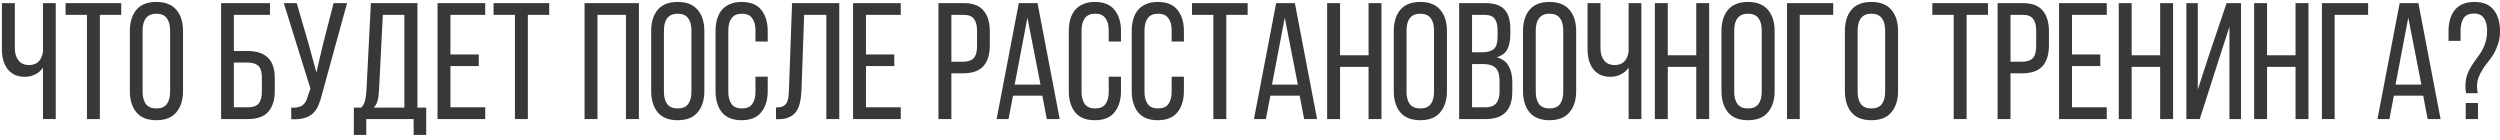 <?xml version="1.0" encoding="UTF-8"?> <svg xmlns="http://www.w3.org/2000/svg" width="483" height="27" viewBox="0 0 483 27" fill="none"> <path d="M8.306 13.08C7.901 13.656 7.389 14.093 6.77 14.392C6.151 14.691 5.501 14.84 4.818 14.84C4.071 14.84 3.41 14.712 2.834 14.456C2.279 14.179 1.821 13.805 1.458 13.336C1.095 12.845 0.818 12.28 0.626 11.64C0.455 10.979 0.37 10.275 0.37 9.528V0.6H2.866V9.336C2.866 10.296 3.101 11.075 3.57 11.672C4.039 12.269 4.722 12.568 5.618 12.568C7.154 12.568 8.05 11.693 8.306 9.944V0.6H10.77V23H8.306V13.08ZM16.798 23V2.872H12.67V0.6H23.422V2.872H19.294V23H16.798ZM25.088 6.008C25.088 4.28 25.504 2.915 26.336 1.912C27.189 0.888 28.48 0.376 30.208 0.376C31.936 0.376 33.227 0.888 34.08 1.912C34.933 2.915 35.36 4.28 35.36 6.008V17.592C35.36 19.299 34.933 20.664 34.08 21.688C33.227 22.712 31.936 23.224 30.208 23.224C28.48 23.224 27.189 22.712 26.336 21.688C25.504 20.664 25.088 19.299 25.088 17.592V6.008ZM27.552 17.72C27.552 18.744 27.765 19.544 28.192 20.12C28.64 20.675 29.312 20.952 30.208 20.952C31.125 20.952 31.797 20.675 32.224 20.12C32.651 19.544 32.864 18.744 32.864 17.72V5.88C32.864 4.856 32.651 4.067 32.224 3.512C31.797 2.936 31.125 2.648 30.208 2.648C29.312 2.648 28.64 2.936 28.192 3.512C27.765 4.067 27.552 4.856 27.552 5.88V17.72ZM47.806 9.848C49.556 9.848 50.868 10.275 51.742 11.128C52.638 11.96 53.086 13.283 53.086 15.096V17.56C53.086 19.309 52.67 20.653 51.838 21.592C51.006 22.531 49.705 23 47.934 23H42.718V0.6H52.158V2.872H45.182V9.848H47.806ZM47.934 20.728C48.852 20.728 49.524 20.493 49.95 20.024C50.377 19.533 50.59 18.765 50.59 17.72V14.936C50.59 13.848 50.356 13.101 49.886 12.696C49.417 12.291 48.724 12.088 47.806 12.088H45.182V20.728H47.934ZM62.25 18.072C62.058 18.904 61.823 19.64 61.546 20.28C61.29 20.92 60.938 21.453 60.49 21.88C60.042 22.307 59.477 22.616 58.794 22.808C58.133 23 57.29 23.075 56.266 23.032V20.792C57.226 20.835 57.941 20.696 58.41 20.376C58.901 20.035 59.253 19.437 59.466 18.584L59.978 17.112L54.826 0.6H57.322L59.594 8.376L61.13 14.008L62.442 8.376L64.458 0.6H67.05L62.25 18.072ZM79.914 26.072V23H70.762V26.072H68.362V20.792H69.802C70.186 20.365 70.431 19.885 70.538 19.352C70.666 18.819 70.751 18.211 70.794 17.528L71.658 0.6H80.65V20.792H82.346V26.072H79.914ZM73.226 17.496C73.183 18.307 73.087 18.968 72.938 19.48C72.81 19.992 72.564 20.429 72.202 20.792H78.122V2.872H73.962L73.226 17.496ZM92.498 10.52V12.76H87.026V20.728H93.746V23H84.53V0.6H93.746V2.872H87.026V10.52H92.498ZM99.485 23V2.872H95.357V0.6H106.109V2.872H101.981V23H99.485ZM115.432 2.872V23H112.936V0.6H123.432V23H120.936V2.872H115.432ZM125.807 6.008C125.807 4.28 126.223 2.915 127.055 1.912C127.908 0.888 129.199 0.376 130.927 0.376C132.655 0.376 133.945 0.888 134.799 1.912C135.652 2.915 136.079 4.28 136.079 6.008V17.592C136.079 19.299 135.652 20.664 134.799 21.688C133.945 22.712 132.655 23.224 130.927 23.224C129.199 23.224 127.908 22.712 127.055 21.688C126.223 20.664 125.807 19.299 125.807 17.592V6.008ZM128.271 17.72C128.271 18.744 128.484 19.544 128.911 20.12C129.359 20.675 130.031 20.952 130.927 20.952C131.844 20.952 132.516 20.675 132.943 20.12C133.369 19.544 133.583 18.744 133.583 17.72V5.88C133.583 4.856 133.369 4.067 132.943 3.512C132.516 2.936 131.844 2.648 130.927 2.648C130.031 2.648 129.359 2.936 128.911 3.512C128.484 4.067 128.271 4.856 128.271 5.88V17.72ZM143.268 0.376C144.996 0.376 146.266 0.888 147.076 1.912C147.908 2.936 148.324 4.301 148.324 6.008V8.024H145.956V5.88C145.956 4.856 145.743 4.067 145.316 3.512C144.911 2.936 144.25 2.648 143.332 2.648C142.436 2.648 141.775 2.936 141.348 3.512C140.922 4.067 140.708 4.856 140.708 5.88V17.72C140.708 18.744 140.922 19.544 141.348 20.12C141.775 20.675 142.436 20.952 143.332 20.952C144.25 20.952 144.911 20.675 145.316 20.12C145.743 19.544 145.956 18.744 145.956 17.72V14.808H148.324V17.592C148.324 19.299 147.908 20.664 147.076 21.688C146.266 22.712 144.996 23.224 143.268 23.224C141.562 23.224 140.292 22.712 139.46 21.688C138.65 20.664 138.244 19.299 138.244 17.592V6.008C138.244 5.155 138.34 4.387 138.532 3.704C138.746 3 139.055 2.403 139.46 1.912C139.887 1.421 140.41 1.048 141.028 0.792C141.668 0.515 142.415 0.376 143.268 0.376ZM155.361 2.872L154.849 17.432C154.806 18.328 154.71 19.117 154.561 19.8C154.411 20.483 154.166 21.069 153.825 21.56C153.483 22.029 153.025 22.392 152.449 22.648C151.894 22.904 151.19 23.032 150.337 23.032H149.921V20.76C150.433 20.76 150.849 20.696 151.169 20.568C151.489 20.44 151.734 20.248 151.905 19.992C152.097 19.715 152.225 19.373 152.289 18.968C152.353 18.563 152.395 18.093 152.417 17.56L153.025 0.6H162.145V23H159.649V2.872H155.361ZM172.779 10.52V12.76H167.307V20.728H174.027V23H164.811V0.6H174.027V2.872H167.307V10.52H172.779ZM186.207 0.6C187.978 0.6 189.258 1.091 190.047 2.072C190.837 3.032 191.231 4.365 191.231 6.072V8.76C191.231 10.552 190.805 11.907 189.951 12.824C189.119 13.72 187.807 14.168 186.015 14.168H183.807V23H181.311V0.6H186.207ZM186.015 11.928C186.954 11.928 187.647 11.704 188.095 11.256C188.543 10.787 188.767 10.008 188.767 8.92V5.944C188.767 4.92 188.565 4.152 188.159 3.64C187.775 3.128 187.125 2.872 186.207 2.872H183.807V11.928H186.015ZM195.714 18.488L194.85 23H192.546L196.834 0.6H200.45L204.738 23H202.242L201.378 18.488H195.714ZM196.034 16.344H201.026L198.498 3.416L196.034 16.344ZM211.518 0.376C213.246 0.376 214.516 0.888 215.326 1.912C216.158 2.936 216.574 4.301 216.574 6.008V8.024H214.206V5.88C214.206 4.856 213.993 4.067 213.566 3.512C213.161 2.936 212.5 2.648 211.582 2.648C210.686 2.648 210.025 2.936 209.598 3.512C209.172 4.067 208.958 4.856 208.958 5.88V17.72C208.958 18.744 209.172 19.544 209.598 20.12C210.025 20.675 210.686 20.952 211.582 20.952C212.5 20.952 213.161 20.675 213.566 20.12C213.993 19.544 214.206 18.744 214.206 17.72V14.808H216.574V17.592C216.574 19.299 216.158 20.664 215.326 21.688C214.516 22.712 213.246 23.224 211.518 23.224C209.812 23.224 208.542 22.712 207.71 21.688C206.9 20.664 206.494 19.299 206.494 17.592V6.008C206.494 5.155 206.59 4.387 206.782 3.704C206.996 3 207.305 2.403 207.71 1.912C208.137 1.421 208.66 1.048 209.278 0.792C209.918 0.515 210.665 0.376 211.518 0.376ZM223.675 0.376C225.403 0.376 226.672 0.888 227.483 1.912C228.315 2.936 228.731 4.301 228.731 6.008V8.024H226.363V5.88C226.363 4.856 226.149 4.067 225.723 3.512C225.317 2.936 224.656 2.648 223.739 2.648C222.843 2.648 222.181 2.936 221.755 3.512C221.328 4.067 221.115 4.856 221.115 5.88V17.72C221.115 18.744 221.328 19.544 221.755 20.12C222.181 20.675 222.843 20.952 223.739 20.952C224.656 20.952 225.317 20.675 225.723 20.12C226.149 19.544 226.363 18.744 226.363 17.72V14.808H228.731V17.592C228.731 19.299 228.315 20.664 227.483 21.688C226.672 22.712 225.403 23.224 223.675 23.224C221.968 23.224 220.699 22.712 219.867 21.688C219.056 20.664 218.651 19.299 218.651 17.592V6.008C218.651 5.155 218.747 4.387 218.939 3.704C219.152 3 219.461 2.403 219.867 1.912C220.293 1.421 220.816 1.048 221.435 0.792C222.075 0.515 222.821 0.376 223.675 0.376ZM234.423 23V2.872H230.295V0.6H241.047V2.872H236.919V23H234.423ZM245.433 18.488L244.569 23H242.265L246.553 0.6H250.169L254.457 23H251.961L251.097 18.488H245.433ZM245.753 16.344H250.745L248.217 3.416L245.753 16.344ZM258.901 12.92V23H256.405V0.6H258.901V10.68H264.405V0.6H266.901V23H264.405V12.92H258.901ZM269.276 6.008C269.276 4.28 269.692 2.915 270.524 1.912C271.377 0.888 272.668 0.376 274.396 0.376C276.124 0.376 277.414 0.888 278.268 1.912C279.121 2.915 279.548 4.28 279.548 6.008V17.592C279.548 19.299 279.121 20.664 278.268 21.688C277.414 22.712 276.124 23.224 274.396 23.224C272.668 23.224 271.377 22.712 270.524 21.688C269.692 20.664 269.276 19.299 269.276 17.592V6.008ZM271.74 17.72C271.74 18.744 271.953 19.544 272.38 20.12C272.828 20.675 273.5 20.952 274.396 20.952C275.313 20.952 275.985 20.675 276.411 20.12C276.838 19.544 277.052 18.744 277.052 17.72V5.88C277.052 4.856 276.838 4.067 276.411 3.512C275.985 2.936 275.313 2.648 274.396 2.648C273.5 2.648 272.828 2.936 272.38 3.512C271.953 4.067 271.74 4.856 271.74 5.88V17.72ZM286.929 0.6C288.678 0.6 289.926 1.016 290.673 1.848C291.42 2.659 291.793 3.896 291.793 5.56V6.616C291.793 7.811 291.601 8.781 291.217 9.528C290.833 10.253 290.15 10.765 289.169 11.064C290.257 11.363 291.025 11.928 291.473 12.76C291.942 13.592 292.177 14.627 292.177 15.864V17.752C292.177 19.437 291.761 20.739 290.929 21.656C290.097 22.552 288.806 23 287.057 23H281.905V0.6H286.929ZM286.321 10.104C287.324 10.104 288.07 9.901 288.561 9.496C289.073 9.091 289.329 8.301 289.329 7.128V5.816C289.329 4.813 289.137 4.077 288.753 3.608C288.39 3.117 287.761 2.872 286.865 2.872H284.401V10.104H286.321ZM287.057 20.728C288.828 20.728 289.713 19.715 289.713 17.688V15.704C289.713 14.445 289.457 13.581 288.945 13.112C288.454 12.621 287.665 12.376 286.577 12.376H284.401V20.728H287.057ZM294.244 6.008C294.244 4.28 294.66 2.915 295.492 1.912C296.346 0.888 297.636 0.376 299.364 0.376C301.092 0.376 302.383 0.888 303.236 1.912C304.09 2.915 304.516 4.28 304.516 6.008V17.592C304.516 19.299 304.09 20.664 303.236 21.688C302.383 22.712 301.092 23.224 299.364 23.224C297.636 23.224 296.346 22.712 295.492 21.688C294.66 20.664 294.244 19.299 294.244 17.592V6.008ZM296.708 17.72C296.708 18.744 296.922 19.544 297.348 20.12C297.796 20.675 298.468 20.952 299.364 20.952C300.282 20.952 300.954 20.675 301.38 20.12C301.807 19.544 302.02 18.744 302.02 17.72V5.88C302.02 4.856 301.807 4.067 301.38 3.512C300.954 2.936 300.282 2.648 299.364 2.648C298.468 2.648 297.796 2.936 297.348 3.512C296.922 4.067 296.708 4.856 296.708 5.88V17.72ZM314.65 13.08C314.244 13.656 313.732 14.093 313.114 14.392C312.495 14.691 311.844 14.84 311.162 14.84C310.415 14.84 309.754 14.712 309.178 14.456C308.623 14.179 308.164 13.805 307.802 13.336C307.439 12.845 307.162 12.28 306.97 11.64C306.799 10.979 306.714 10.275 306.714 9.528V0.6H309.21V9.336C309.21 10.296 309.444 11.075 309.914 11.672C310.383 12.269 311.066 12.568 311.962 12.568C313.498 12.568 314.394 11.693 314.65 9.944V0.6H317.114V23H314.65V13.08ZM322.214 12.92V23H319.718V0.6H322.214V10.68H327.718V0.6H330.214V23H327.718V12.92H322.214ZM332.588 6.008C332.588 4.28 333.004 2.915 333.836 1.912C334.689 0.888 335.98 0.376 337.708 0.376C339.436 0.376 340.727 0.888 341.58 1.912C342.433 2.915 342.86 4.28 342.86 6.008V17.592C342.86 19.299 342.433 20.664 341.58 21.688C340.727 22.712 339.436 23.224 337.708 23.224C335.98 23.224 334.689 22.712 333.836 21.688C333.004 20.664 332.588 19.299 332.588 17.592V6.008ZM335.052 17.72C335.052 18.744 335.265 19.544 335.692 20.12C336.14 20.675 336.812 20.952 337.708 20.952C338.625 20.952 339.297 20.675 339.724 20.12C340.151 19.544 340.364 18.744 340.364 17.72V5.88C340.364 4.856 340.151 4.067 339.724 3.512C339.297 2.936 338.625 2.648 337.708 2.648C336.812 2.648 336.14 2.936 335.692 3.512C335.265 4.067 335.052 4.856 335.052 5.88V17.72ZM347.714 2.872V23H345.25V0.6H354.178V2.872H347.714ZM356.432 6.008C356.432 4.28 356.848 2.915 357.68 1.912C358.533 0.888 359.824 0.376 361.552 0.376C363.28 0.376 364.57 0.888 365.424 1.912C366.277 2.915 366.704 4.28 366.704 6.008V17.592C366.704 19.299 366.277 20.664 365.424 21.688C364.57 22.712 363.28 23.224 361.552 23.224C359.824 23.224 358.533 22.712 357.68 21.688C356.848 20.664 356.432 19.299 356.432 17.592V6.008ZM358.896 17.72C358.896 18.744 359.109 19.544 359.536 20.12C359.984 20.675 360.656 20.952 361.552 20.952C362.469 20.952 363.141 20.675 363.568 20.12C363.994 19.544 364.208 18.744 364.208 17.72V5.88C364.208 4.856 363.994 4.067 363.568 3.512C363.141 2.936 362.469 2.648 361.552 2.648C360.656 2.648 359.984 2.936 359.536 3.512C359.109 4.067 358.896 4.856 358.896 5.88V17.72ZM377.454 23V2.872H373.326V0.6H384.078V2.872H379.95V23H377.454ZM390.832 0.6C392.603 0.6 393.883 1.091 394.672 2.072C395.462 3.032 395.856 4.365 395.856 6.072V8.76C395.856 10.552 395.43 11.907 394.576 12.824C393.744 13.72 392.432 14.168 390.64 14.168H388.432V23H385.936V0.6H390.832ZM390.64 11.928C391.579 11.928 392.272 11.704 392.72 11.256C393.168 10.787 393.392 10.008 393.392 8.92V5.944C393.392 4.92 393.19 4.152 392.784 3.64C392.4 3.128 391.75 2.872 390.832 2.872H388.432V11.928H390.64ZM405.779 10.52V12.76H400.307V20.728H407.027V23H397.811V0.6H407.027V2.872H400.307V10.52H405.779ZM411.839 12.92V23H409.343V0.6H411.839V10.68H417.343V0.6H419.839V23H417.343V12.92H411.839ZM428.325 12.6L424.997 23H422.405V0.6H424.613V17.304L426.917 10.232L430.181 0.6H432.965V23H430.725V5.176L428.325 12.6ZM437.995 12.92V23H435.499V0.6H437.995V10.68H443.499V0.6H445.995V23H443.499V12.92H437.995ZM451.057 2.872V23H448.593V0.6H457.521V2.872H451.057ZM462.496 18.488L461.632 23H459.328L463.616 0.6H467.232L471.52 23H469.024L468.16 18.488H462.496ZM462.816 16.344H467.808L465.28 3.416L462.816 16.344ZM478.012 0.376C479.74 0.376 480.998 0.888 481.788 1.912C482.598 2.936 483.004 4.312 483.004 6.04C483.004 6.936 482.886 7.725 482.652 8.408C482.438 9.091 482.172 9.72 481.852 10.296C481.532 10.851 481.169 11.373 480.764 11.864C480.38 12.333 480.028 12.813 479.708 13.304C479.388 13.795 479.11 14.328 478.876 14.904C478.662 15.459 478.556 16.088 478.556 16.792C478.556 17.176 478.609 17.581 478.716 18.008H476.476C476.433 17.816 476.39 17.624 476.348 17.432C476.326 17.219 476.316 16.984 476.316 16.728C476.316 15.917 476.412 15.203 476.604 14.584C476.817 13.965 477.084 13.4 477.404 12.888C477.724 12.376 478.054 11.885 478.396 11.416C478.758 10.947 479.1 10.456 479.42 9.944C479.74 9.411 479.996 8.824 480.188 8.184C480.401 7.544 480.508 6.787 480.508 5.912C480.508 4.888 480.305 4.088 479.9 3.512C479.516 2.915 478.865 2.616 477.948 2.616C477.03 2.616 476.369 2.915 475.964 3.512C475.58 4.109 475.388 4.909 475.388 5.912V7.896H473.052V6.072C473.052 5.219 473.148 4.451 473.34 3.768C473.532 3.064 473.83 2.467 474.236 1.976C474.641 1.464 475.153 1.069 475.772 0.792C476.412 0.515 477.158 0.376 478.012 0.376ZM478.748 19.896V23H476.38V19.896H478.748Z" fill="#383838"></path> </svg> 